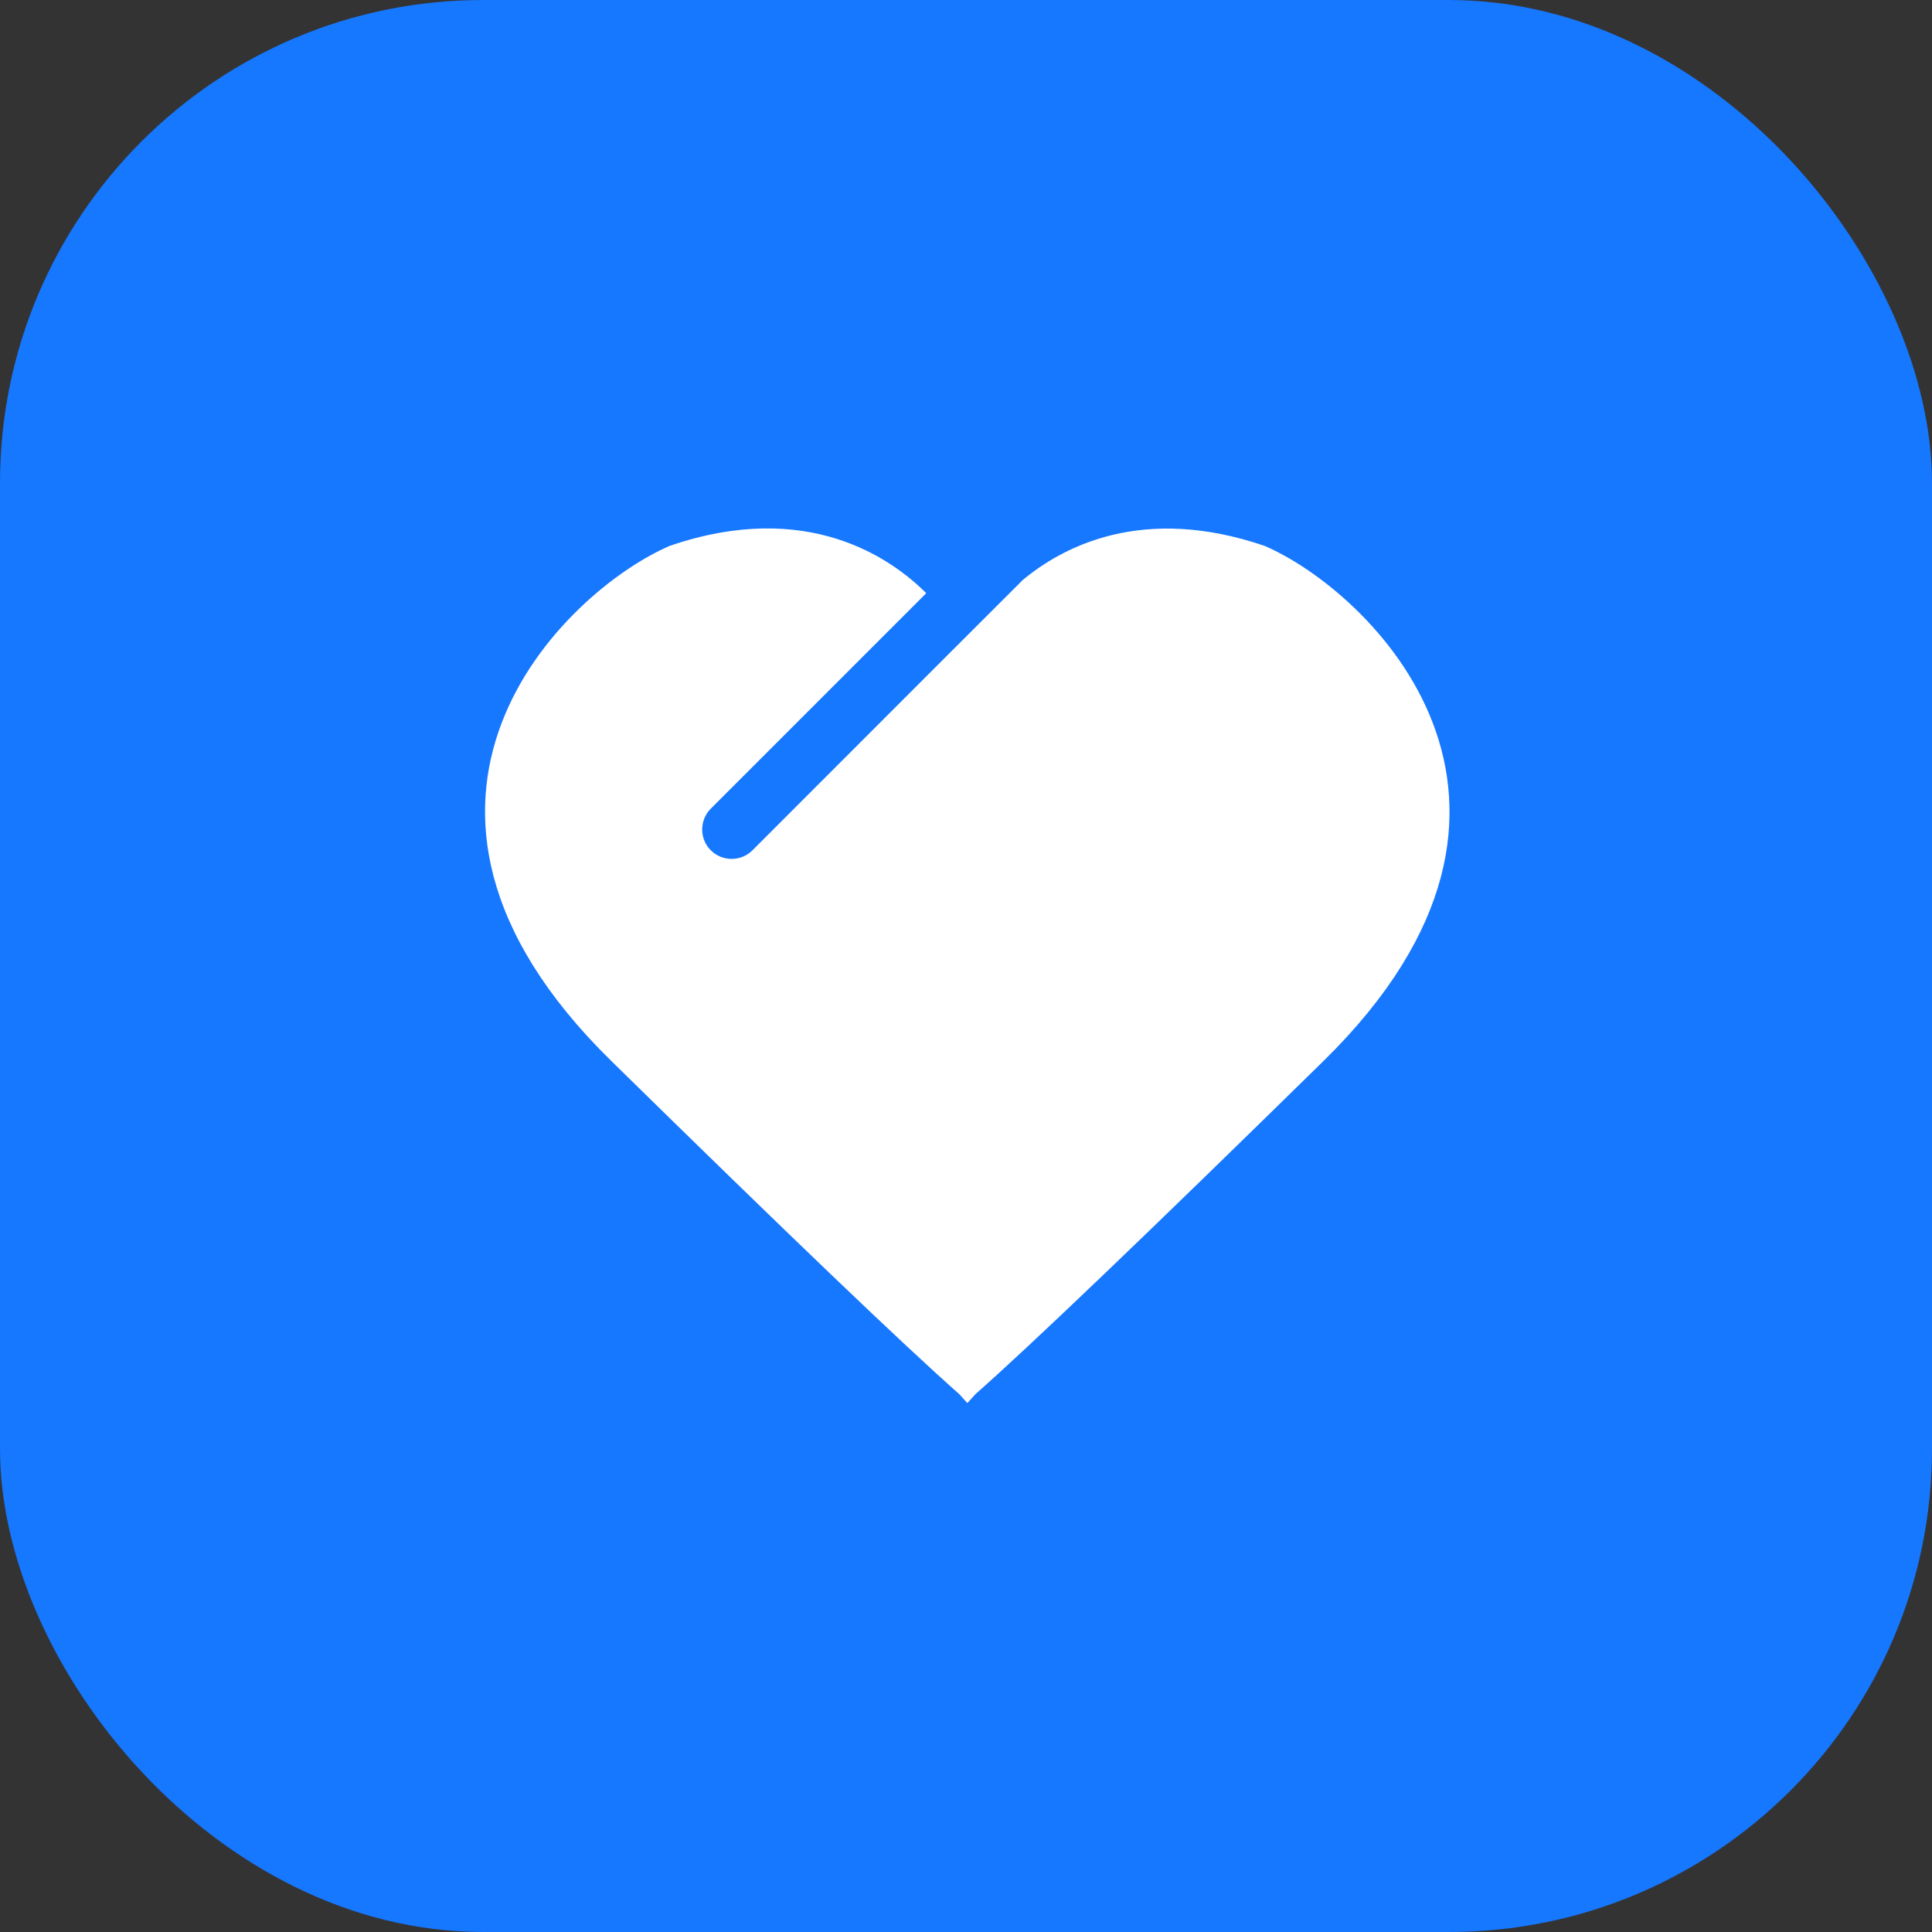 <svg xmlns="http://www.w3.org/2000/svg" xmlns:xlink="http://www.w3.org/1999/xlink" fill="none" version="1.1" width="24" height="24" viewBox="0 0 24 24"><rect x="0" y="0" width="24" height="24" fill="#333333" stroke="none"/><defs><clipPath id="master_svg0_58_253831"><rect x="4" y="4" width="16" height="16" rx="0"/></clipPath></defs><g><g><rect x="0" y="0" width="24" height="24" rx="6" fill="#1677FF" fillOpacity="1"/><g clipPath="url(#master_svg0_58_253831)"><g><path d="M15.709,6.781C14.192,6.263,13.198,6.791,12.694,7.214C12.692,7.216,12.692,7.217,12.691,7.219L11.77,8.139L9.347,10.563C9.205,10.705,8.973,10.705,8.83,10.563C8.687,10.42,8.687,10.189,8.83,10.045L11.506,7.369C11.077,6.939,10.033,6.195,8.322,6.78C7.017,7.339,4.3,9.949,7.591,13.177Q10.881,16.405,11.917,17.319L12.017,17.43L12.117,17.319Q13.153,16.405,16.444,13.177C19.731,9.949,17.012,7.341,15.709,6.781Z" fill="#FFFFFF" fillOpacity="1"/></g></g></g></g></svg>